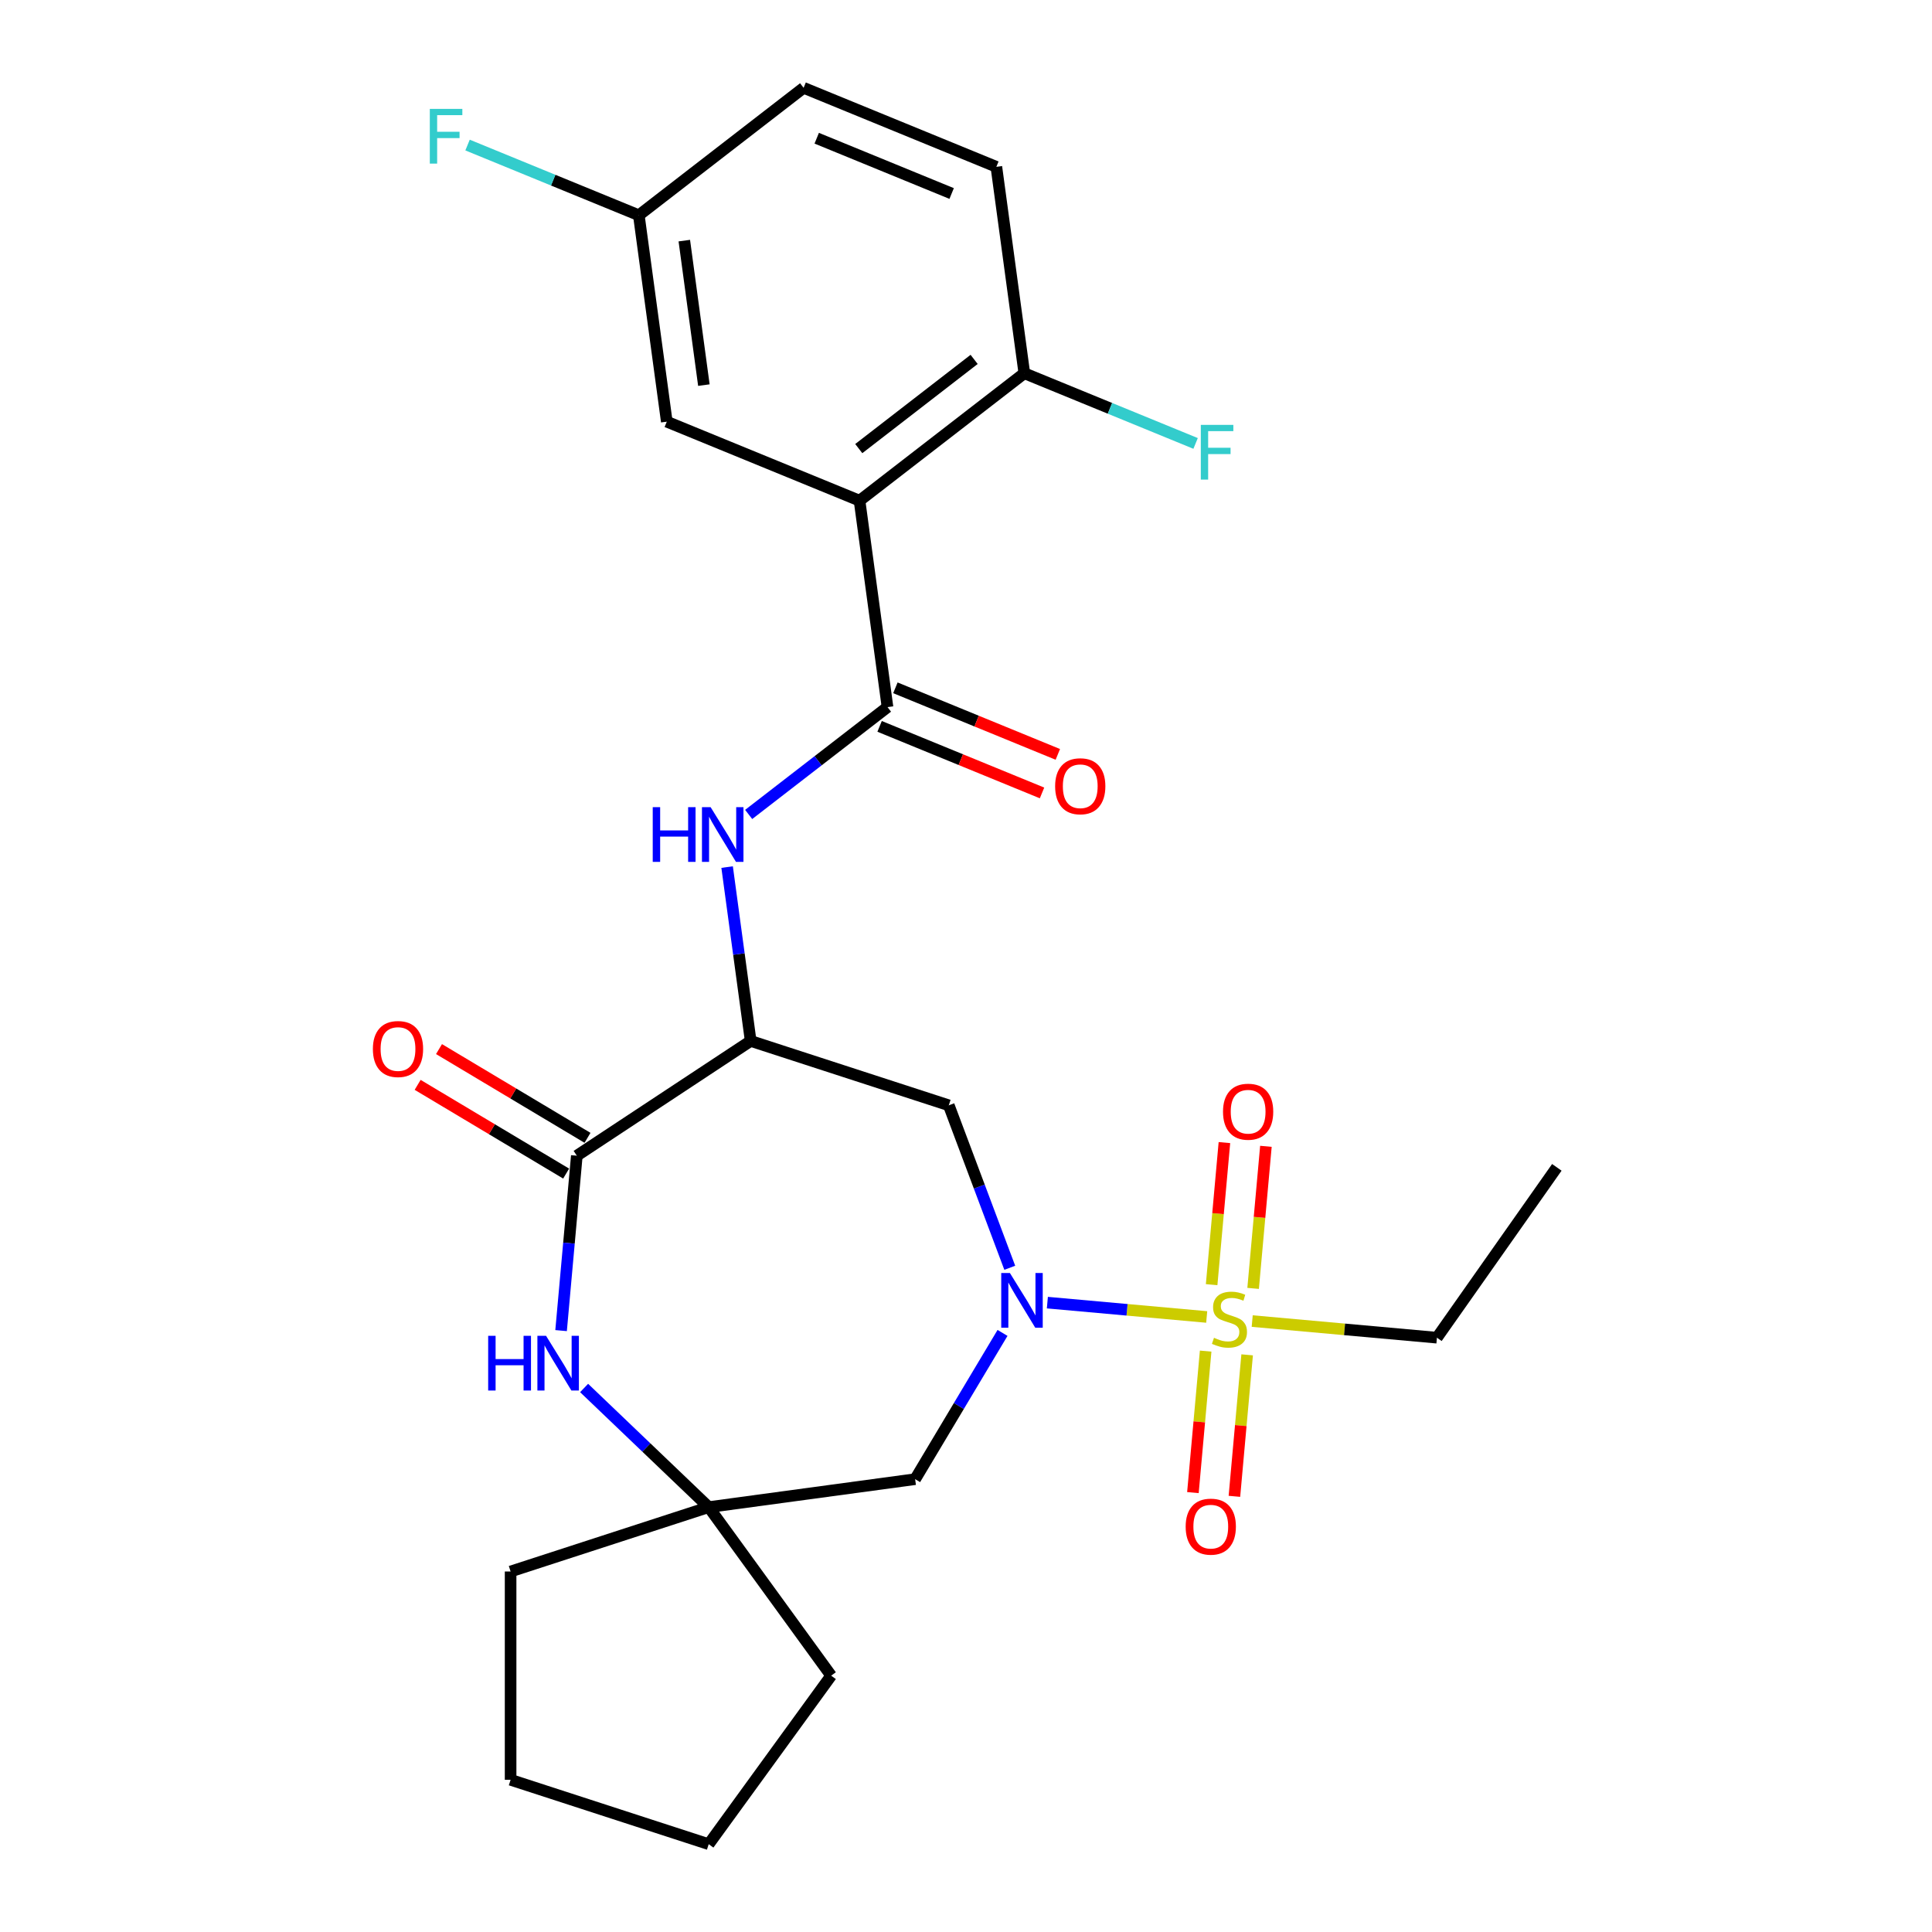 <?xml version='1.0' encoding='iso-8859-1'?>
<svg version='1.1' baseProfile='full'
              xmlns='http://www.w3.org/2000/svg'
                      xmlns:rdkit='http://www.rdkit.org/xml'
                      xmlns:xlink='http://www.w3.org/1999/xlink'
                  xml:space='preserve'
width='1000px' height='1000px' viewBox='0 0 1000 1000'>
<!-- END OF HEADER -->
<rect style='opacity:1.0;fill:#FFFFFF;stroke:none' width='1000' height='1000' x='0' y='0'> </rect>
<path class='bond-0' d='M 624.588,681.661 L 583.352,677.95' style='fill:none;fill-rule:evenodd;stroke:#CCCC00;stroke-width:6px;stroke-linecap:butt;stroke-linejoin:miter;stroke-opacity:1' />
<path class='bond-0' d='M 583.352,677.95 L 542.117,674.238' style='fill:none;fill-rule:evenodd;stroke:#0000FF;stroke-width:6px;stroke-linecap:butt;stroke-linejoin:miter;stroke-opacity:1' />
<path class='bond-11' d='M 648.616,666.872 L 651.925,630.103' style='fill:none;fill-rule:evenodd;stroke:#CCCC00;stroke-width:6px;stroke-linecap:butt;stroke-linejoin:miter;stroke-opacity:1' />
<path class='bond-11' d='M 651.925,630.103 L 655.234,593.334' style='fill:none;fill-rule:evenodd;stroke:#FF0000;stroke-width:6px;stroke-linecap:butt;stroke-linejoin:miter;stroke-opacity:1' />
<path class='bond-11' d='M 627.138,664.939 L 630.448,628.17' style='fill:none;fill-rule:evenodd;stroke:#CCCC00;stroke-width:6px;stroke-linecap:butt;stroke-linejoin:miter;stroke-opacity:1' />
<path class='bond-11' d='M 630.448,628.17 L 633.757,591.401' style='fill:none;fill-rule:evenodd;stroke:#FF0000;stroke-width:6px;stroke-linecap:butt;stroke-linejoin:miter;stroke-opacity:1' />
<path class='bond-12' d='M 624.043,699.33 L 620.747,735.948' style='fill:none;fill-rule:evenodd;stroke:#CCCC00;stroke-width:6px;stroke-linecap:butt;stroke-linejoin:miter;stroke-opacity:1' />
<path class='bond-12' d='M 620.747,735.948 L 617.452,772.567' style='fill:none;fill-rule:evenodd;stroke:#FF0000;stroke-width:6px;stroke-linecap:butt;stroke-linejoin:miter;stroke-opacity:1' />
<path class='bond-12' d='M 645.52,701.263 L 642.225,737.881' style='fill:none;fill-rule:evenodd;stroke:#CCCC00;stroke-width:6px;stroke-linecap:butt;stroke-linejoin:miter;stroke-opacity:1' />
<path class='bond-12' d='M 642.225,737.881 L 638.929,774.5' style='fill:none;fill-rule:evenodd;stroke:#FF0000;stroke-width:6px;stroke-linecap:butt;stroke-linejoin:miter;stroke-opacity:1' />
<path class='bond-17' d='M 648.139,683.781 L 695.945,688.083' style='fill:none;fill-rule:evenodd;stroke:#CCCC00;stroke-width:6px;stroke-linecap:butt;stroke-linejoin:miter;stroke-opacity:1' />
<path class='bond-17' d='M 695.945,688.083 L 743.75,692.386' style='fill:none;fill-rule:evenodd;stroke:#000000;stroke-width:6px;stroke-linecap:butt;stroke-linejoin:miter;stroke-opacity:1' />
<path class='bond-7' d='M 522.651,656.2 L 506.871,614.155' style='fill:none;fill-rule:evenodd;stroke:#0000FF;stroke-width:6px;stroke-linecap:butt;stroke-linejoin:miter;stroke-opacity:1' />
<path class='bond-7' d='M 506.871,614.155 L 491.091,572.11' style='fill:none;fill-rule:evenodd;stroke:#000000;stroke-width:6px;stroke-linecap:butt;stroke-linejoin:miter;stroke-opacity:1' />
<path class='bond-8' d='M 518.906,689.911 L 496.291,727.763' style='fill:none;fill-rule:evenodd;stroke:#0000FF;stroke-width:6px;stroke-linecap:butt;stroke-linejoin:miter;stroke-opacity:1' />
<path class='bond-8' d='M 496.291,727.763 L 473.675,765.614' style='fill:none;fill-rule:evenodd;stroke:#000000;stroke-width:6px;stroke-linecap:butt;stroke-linejoin:miter;stroke-opacity:1' />
<path class='bond-1' d='M 388.547,538.792 L 491.091,572.11' style='fill:none;fill-rule:evenodd;stroke:#000000;stroke-width:6px;stroke-linecap:butt;stroke-linejoin:miter;stroke-opacity:1' />
<path class='bond-4' d='M 388.547,538.792 L 298.563,598.19' style='fill:none;fill-rule:evenodd;stroke:#000000;stroke-width:6px;stroke-linecap:butt;stroke-linejoin:miter;stroke-opacity:1' />
<path class='bond-6' d='M 388.547,538.792 L 382.452,493.797' style='fill:none;fill-rule:evenodd;stroke:#000000;stroke-width:6px;stroke-linecap:butt;stroke-linejoin:miter;stroke-opacity:1' />
<path class='bond-6' d='M 382.452,493.797 L 376.357,448.802' style='fill:none;fill-rule:evenodd;stroke:#0000FF;stroke-width:6px;stroke-linecap:butt;stroke-linejoin:miter;stroke-opacity:1' />
<path class='bond-2' d='M 444.895,259.145 L 459.368,365.99' style='fill:none;fill-rule:evenodd;stroke:#000000;stroke-width:6px;stroke-linecap:butt;stroke-linejoin:miter;stroke-opacity:1' />
<path class='bond-10' d='M 444.895,259.145 L 530.189,193.188' style='fill:none;fill-rule:evenodd;stroke:#000000;stroke-width:6px;stroke-linecap:butt;stroke-linejoin:miter;stroke-opacity:1' />
<path class='bond-10' d='M 444.498,232.192 L 504.204,186.023' style='fill:none;fill-rule:evenodd;stroke:#000000;stroke-width:6px;stroke-linecap:butt;stroke-linejoin:miter;stroke-opacity:1' />
<path class='bond-13' d='M 444.895,259.145 L 345.128,218.256' style='fill:none;fill-rule:evenodd;stroke:#000000;stroke-width:6px;stroke-linecap:butt;stroke-linejoin:miter;stroke-opacity:1' />
<path class='bond-3' d='M 459.368,365.99 L 423.439,393.773' style='fill:none;fill-rule:evenodd;stroke:#000000;stroke-width:6px;stroke-linecap:butt;stroke-linejoin:miter;stroke-opacity:1' />
<path class='bond-3' d='M 423.439,393.773 L 387.51,421.557' style='fill:none;fill-rule:evenodd;stroke:#0000FF;stroke-width:6px;stroke-linecap:butt;stroke-linejoin:miter;stroke-opacity:1' />
<path class='bond-14' d='M 455.279,375.967 L 497.315,393.194' style='fill:none;fill-rule:evenodd;stroke:#000000;stroke-width:6px;stroke-linecap:butt;stroke-linejoin:miter;stroke-opacity:1' />
<path class='bond-14' d='M 497.315,393.194 L 539.351,410.422' style='fill:none;fill-rule:evenodd;stroke:#FF0000;stroke-width:6px;stroke-linecap:butt;stroke-linejoin:miter;stroke-opacity:1' />
<path class='bond-14' d='M 463.457,356.013 L 505.493,373.241' style='fill:none;fill-rule:evenodd;stroke:#000000;stroke-width:6px;stroke-linecap:butt;stroke-linejoin:miter;stroke-opacity:1' />
<path class='bond-14' d='M 505.493,373.241 L 547.529,390.469' style='fill:none;fill-rule:evenodd;stroke:#FF0000;stroke-width:6px;stroke-linecap:butt;stroke-linejoin:miter;stroke-opacity:1' />
<path class='bond-15' d='M 304.093,588.934 L 265.661,565.972' style='fill:none;fill-rule:evenodd;stroke:#000000;stroke-width:6px;stroke-linecap:butt;stroke-linejoin:miter;stroke-opacity:1' />
<path class='bond-15' d='M 265.661,565.972 L 227.23,543.01' style='fill:none;fill-rule:evenodd;stroke:#FF0000;stroke-width:6px;stroke-linecap:butt;stroke-linejoin:miter;stroke-opacity:1' />
<path class='bond-15' d='M 293.033,607.446 L 254.601,584.484' style='fill:none;fill-rule:evenodd;stroke:#000000;stroke-width:6px;stroke-linecap:butt;stroke-linejoin:miter;stroke-opacity:1' />
<path class='bond-15' d='M 254.601,584.484 L 216.17,561.522' style='fill:none;fill-rule:evenodd;stroke:#FF0000;stroke-width:6px;stroke-linecap:butt;stroke-linejoin:miter;stroke-opacity:1' />
<path class='bond-27' d='M 298.563,598.19 L 294.489,643.455' style='fill:none;fill-rule:evenodd;stroke:#000000;stroke-width:6px;stroke-linecap:butt;stroke-linejoin:miter;stroke-opacity:1' />
<path class='bond-27' d='M 294.489,643.455 L 290.415,688.721' style='fill:none;fill-rule:evenodd;stroke:#0000FF;stroke-width:6px;stroke-linecap:butt;stroke-linejoin:miter;stroke-opacity:1' />
<path class='bond-5' d='M 302.333,718.422 L 334.582,749.255' style='fill:none;fill-rule:evenodd;stroke:#0000FF;stroke-width:6px;stroke-linecap:butt;stroke-linejoin:miter;stroke-opacity:1' />
<path class='bond-5' d='M 334.582,749.255 L 366.83,780.088' style='fill:none;fill-rule:evenodd;stroke:#000000;stroke-width:6px;stroke-linecap:butt;stroke-linejoin:miter;stroke-opacity:1' />
<path class='bond-9' d='M 473.675,765.614 L 366.83,780.088' style='fill:none;fill-rule:evenodd;stroke:#000000;stroke-width:6px;stroke-linecap:butt;stroke-linejoin:miter;stroke-opacity:1' />
<path class='bond-22' d='M 366.83,780.088 L 430.206,867.317' style='fill:none;fill-rule:evenodd;stroke:#000000;stroke-width:6px;stroke-linecap:butt;stroke-linejoin:miter;stroke-opacity:1' />
<path class='bond-23' d='M 366.83,780.088 L 264.287,813.406' style='fill:none;fill-rule:evenodd;stroke:#000000;stroke-width:6px;stroke-linecap:butt;stroke-linejoin:miter;stroke-opacity:1' />
<path class='bond-16' d='M 530.189,193.188 L 515.716,86.343' style='fill:none;fill-rule:evenodd;stroke:#000000;stroke-width:6px;stroke-linecap:butt;stroke-linejoin:miter;stroke-opacity:1' />
<path class='bond-19' d='M 530.189,193.188 L 574.515,211.354' style='fill:none;fill-rule:evenodd;stroke:#000000;stroke-width:6px;stroke-linecap:butt;stroke-linejoin:miter;stroke-opacity:1' />
<path class='bond-19' d='M 574.515,211.354 L 618.841,229.521' style='fill:none;fill-rule:evenodd;stroke:#33CCCC;stroke-width:6px;stroke-linecap:butt;stroke-linejoin:miter;stroke-opacity:1' />
<path class='bond-18' d='M 345.128,218.256 L 330.655,111.411' style='fill:none;fill-rule:evenodd;stroke:#000000;stroke-width:6px;stroke-linecap:butt;stroke-linejoin:miter;stroke-opacity:1' />
<path class='bond-18' d='M 364.326,199.335 L 354.195,124.543' style='fill:none;fill-rule:evenodd;stroke:#000000;stroke-width:6px;stroke-linecap:butt;stroke-linejoin:miter;stroke-opacity:1' />
<path class='bond-29' d='M 515.716,86.343 L 415.949,45.455' style='fill:none;fill-rule:evenodd;stroke:#000000;stroke-width:6px;stroke-linecap:butt;stroke-linejoin:miter;stroke-opacity:1' />
<path class='bond-29' d='M 492.573,100.163 L 422.736,71.541' style='fill:none;fill-rule:evenodd;stroke:#000000;stroke-width:6px;stroke-linecap:butt;stroke-linejoin:miter;stroke-opacity:1' />
<path class='bond-24' d='M 743.75,692.386 L 805.814,604.218' style='fill:none;fill-rule:evenodd;stroke:#000000;stroke-width:6px;stroke-linecap:butt;stroke-linejoin:miter;stroke-opacity:1' />
<path class='bond-20' d='M 330.655,111.411 L 415.949,45.455' style='fill:none;fill-rule:evenodd;stroke:#000000;stroke-width:6px;stroke-linecap:butt;stroke-linejoin:miter;stroke-opacity:1' />
<path class='bond-21' d='M 330.655,111.411 L 286.329,93.245' style='fill:none;fill-rule:evenodd;stroke:#000000;stroke-width:6px;stroke-linecap:butt;stroke-linejoin:miter;stroke-opacity:1' />
<path class='bond-21' d='M 286.329,93.245 L 242.003,75.078' style='fill:none;fill-rule:evenodd;stroke:#33CCCC;stroke-width:6px;stroke-linecap:butt;stroke-linejoin:miter;stroke-opacity:1' />
<path class='bond-25' d='M 430.206,867.317 L 366.83,954.545' style='fill:none;fill-rule:evenodd;stroke:#000000;stroke-width:6px;stroke-linecap:butt;stroke-linejoin:miter;stroke-opacity:1' />
<path class='bond-26' d='M 264.287,813.406 L 264.287,921.227' style='fill:none;fill-rule:evenodd;stroke:#000000;stroke-width:6px;stroke-linecap:butt;stroke-linejoin:miter;stroke-opacity:1' />
<path class='bond-28' d='M 366.83,954.545 L 264.287,921.227' style='fill:none;fill-rule:evenodd;stroke:#000000;stroke-width:6px;stroke-linecap:butt;stroke-linejoin:miter;stroke-opacity:1' />
<path  class='atom-0' d='M 628.364 692.441
Q 628.684 692.561, 630.004 693.121
Q 631.324 693.681, 632.764 694.041
Q 634.244 694.361, 635.684 694.361
Q 638.364 694.361, 639.924 693.081
Q 641.484 691.761, 641.484 689.481
Q 641.484 687.921, 640.684 686.961
Q 639.924 686.001, 638.724 685.481
Q 637.524 684.961, 635.524 684.361
Q 633.004 683.601, 631.484 682.881
Q 630.004 682.161, 628.924 680.641
Q 627.884 679.121, 627.884 676.561
Q 627.884 673.001, 630.284 670.801
Q 632.724 668.601, 637.524 668.601
Q 640.804 668.601, 644.524 670.161
L 643.604 673.241
Q 640.204 671.841, 637.644 671.841
Q 634.884 671.841, 633.364 673.001
Q 631.844 674.121, 631.884 676.081
Q 631.884 677.601, 632.644 678.521
Q 633.444 679.441, 634.564 679.961
Q 635.724 680.481, 637.644 681.081
Q 640.204 681.881, 641.724 682.681
Q 643.244 683.481, 644.324 685.121
Q 645.444 686.721, 645.444 689.481
Q 645.444 693.401, 642.804 695.521
Q 640.204 697.601, 635.844 697.601
Q 633.324 697.601, 631.404 697.041
Q 629.524 696.521, 627.284 695.601
L 628.364 692.441
' fill='#CCCC00'/>
<path  class='atom-1' d='M 522.717 658.896
L 531.997 673.896
Q 532.917 675.376, 534.397 678.056
Q 535.877 680.736, 535.957 680.896
L 535.957 658.896
L 539.717 658.896
L 539.717 687.216
L 535.837 687.216
L 525.877 670.816
Q 524.717 668.896, 523.477 666.696
Q 522.277 664.496, 521.917 663.816
L 521.917 687.216
L 518.237 687.216
L 518.237 658.896
L 522.717 658.896
' fill='#0000FF'/>
<path  class='atom-6' d='M 252.678 691.417
L 256.518 691.417
L 256.518 703.457
L 270.998 703.457
L 270.998 691.417
L 274.838 691.417
L 274.838 719.737
L 270.998 719.737
L 270.998 706.657
L 256.518 706.657
L 256.518 719.737
L 252.678 719.737
L 252.678 691.417
' fill='#0000FF'/>
<path  class='atom-6' d='M 282.638 691.417
L 291.918 706.417
Q 292.838 707.897, 294.318 710.577
Q 295.798 713.257, 295.878 713.417
L 295.878 691.417
L 299.638 691.417
L 299.638 719.737
L 295.758 719.737
L 285.798 703.337
Q 284.638 701.417, 283.398 699.217
Q 282.198 697.017, 281.838 696.337
L 281.838 719.737
L 278.158 719.737
L 278.158 691.417
L 282.638 691.417
' fill='#0000FF'/>
<path  class='atom-7' d='M 337.854 417.786
L 341.694 417.786
L 341.694 429.826
L 356.174 429.826
L 356.174 417.786
L 360.014 417.786
L 360.014 446.106
L 356.174 446.106
L 356.174 433.026
L 341.694 433.026
L 341.694 446.106
L 337.854 446.106
L 337.854 417.786
' fill='#0000FF'/>
<path  class='atom-7' d='M 367.814 417.786
L 377.094 432.786
Q 378.014 434.266, 379.494 436.946
Q 380.974 439.626, 381.054 439.786
L 381.054 417.786
L 384.814 417.786
L 384.814 446.106
L 380.934 446.106
L 370.974 429.706
Q 369.814 427.786, 368.574 425.586
Q 367.374 423.386, 367.014 422.706
L 367.014 446.106
L 363.334 446.106
L 363.334 417.786
L 367.814 417.786
' fill='#0000FF'/>
<path  class='atom-12' d='M 633.029 575.414
Q 633.029 568.614, 636.389 564.814
Q 639.749 561.014, 646.029 561.014
Q 652.309 561.014, 655.669 564.814
Q 659.029 568.614, 659.029 575.414
Q 659.029 582.294, 655.629 586.214
Q 652.229 590.094, 646.029 590.094
Q 639.789 590.094, 636.389 586.214
Q 633.029 582.334, 633.029 575.414
M 646.029 586.894
Q 650.349 586.894, 652.669 584.014
Q 655.029 581.094, 655.029 575.414
Q 655.029 569.854, 652.669 567.054
Q 650.349 564.214, 646.029 564.214
Q 641.709 564.214, 639.349 567.014
Q 637.029 569.814, 637.029 575.414
Q 637.029 581.134, 639.349 584.014
Q 641.709 586.894, 646.029 586.894
' fill='#FF0000'/>
<path  class='atom-13' d='M 613.699 790.188
Q 613.699 783.388, 617.059 779.588
Q 620.419 775.788, 626.699 775.788
Q 632.979 775.788, 636.339 779.588
Q 639.699 783.388, 639.699 790.188
Q 639.699 797.068, 636.299 800.988
Q 632.899 804.868, 626.699 804.868
Q 620.459 804.868, 617.059 800.988
Q 613.699 797.108, 613.699 790.188
M 626.699 801.668
Q 631.019 801.668, 633.339 798.788
Q 635.699 795.868, 635.699 790.188
Q 635.699 784.628, 633.339 781.828
Q 631.019 778.988, 626.699 778.988
Q 622.379 778.988, 620.019 781.788
Q 617.699 784.588, 617.699 790.188
Q 617.699 795.908, 620.019 798.788
Q 622.379 801.668, 626.699 801.668
' fill='#FF0000'/>
<path  class='atom-15' d='M 546.135 406.958
Q 546.135 400.158, 549.495 396.358
Q 552.855 392.558, 559.135 392.558
Q 565.415 392.558, 568.775 396.358
Q 572.135 400.158, 572.135 406.958
Q 572.135 413.838, 568.735 417.758
Q 565.335 421.638, 559.135 421.638
Q 552.895 421.638, 549.495 417.758
Q 546.135 413.878, 546.135 406.958
M 559.135 418.438
Q 563.455 418.438, 565.775 415.558
Q 568.135 412.638, 568.135 406.958
Q 568.135 401.398, 565.775 398.598
Q 563.455 395.758, 559.135 395.758
Q 554.815 395.758, 552.455 398.558
Q 550.135 401.358, 550.135 406.958
Q 550.135 412.678, 552.455 415.558
Q 554.815 418.438, 559.135 418.438
' fill='#FF0000'/>
<path  class='atom-16' d='M 193.004 542.969
Q 193.004 536.169, 196.364 532.369
Q 199.724 528.569, 206.004 528.569
Q 212.284 528.569, 215.644 532.369
Q 219.004 536.169, 219.004 542.969
Q 219.004 549.849, 215.604 553.769
Q 212.204 557.649, 206.004 557.649
Q 199.764 557.649, 196.364 553.769
Q 193.004 549.889, 193.004 542.969
M 206.004 554.449
Q 210.324 554.449, 212.644 551.569
Q 215.004 548.649, 215.004 542.969
Q 215.004 537.409, 212.644 534.609
Q 210.324 531.769, 206.004 531.769
Q 201.684 531.769, 199.324 534.569
Q 197.004 537.369, 197.004 542.969
Q 197.004 548.689, 199.324 551.569
Q 201.684 554.449, 206.004 554.449
' fill='#FF0000'/>
<path  class='atom-20' d='M 621.536 219.916
L 638.376 219.916
L 638.376 223.156
L 625.336 223.156
L 625.336 231.756
L 636.936 231.756
L 636.936 235.036
L 625.336 235.036
L 625.336 248.236
L 621.536 248.236
L 621.536 219.916
' fill='#33CCCC'/>
<path  class='atom-22' d='M 222.468 56.363
L 239.308 56.363
L 239.308 59.603
L 226.268 59.603
L 226.268 68.203
L 237.868 68.203
L 237.868 71.483
L 226.268 71.483
L 226.268 84.683
L 222.468 84.683
L 222.468 56.363
' fill='#33CCCC'/>
</svg>
